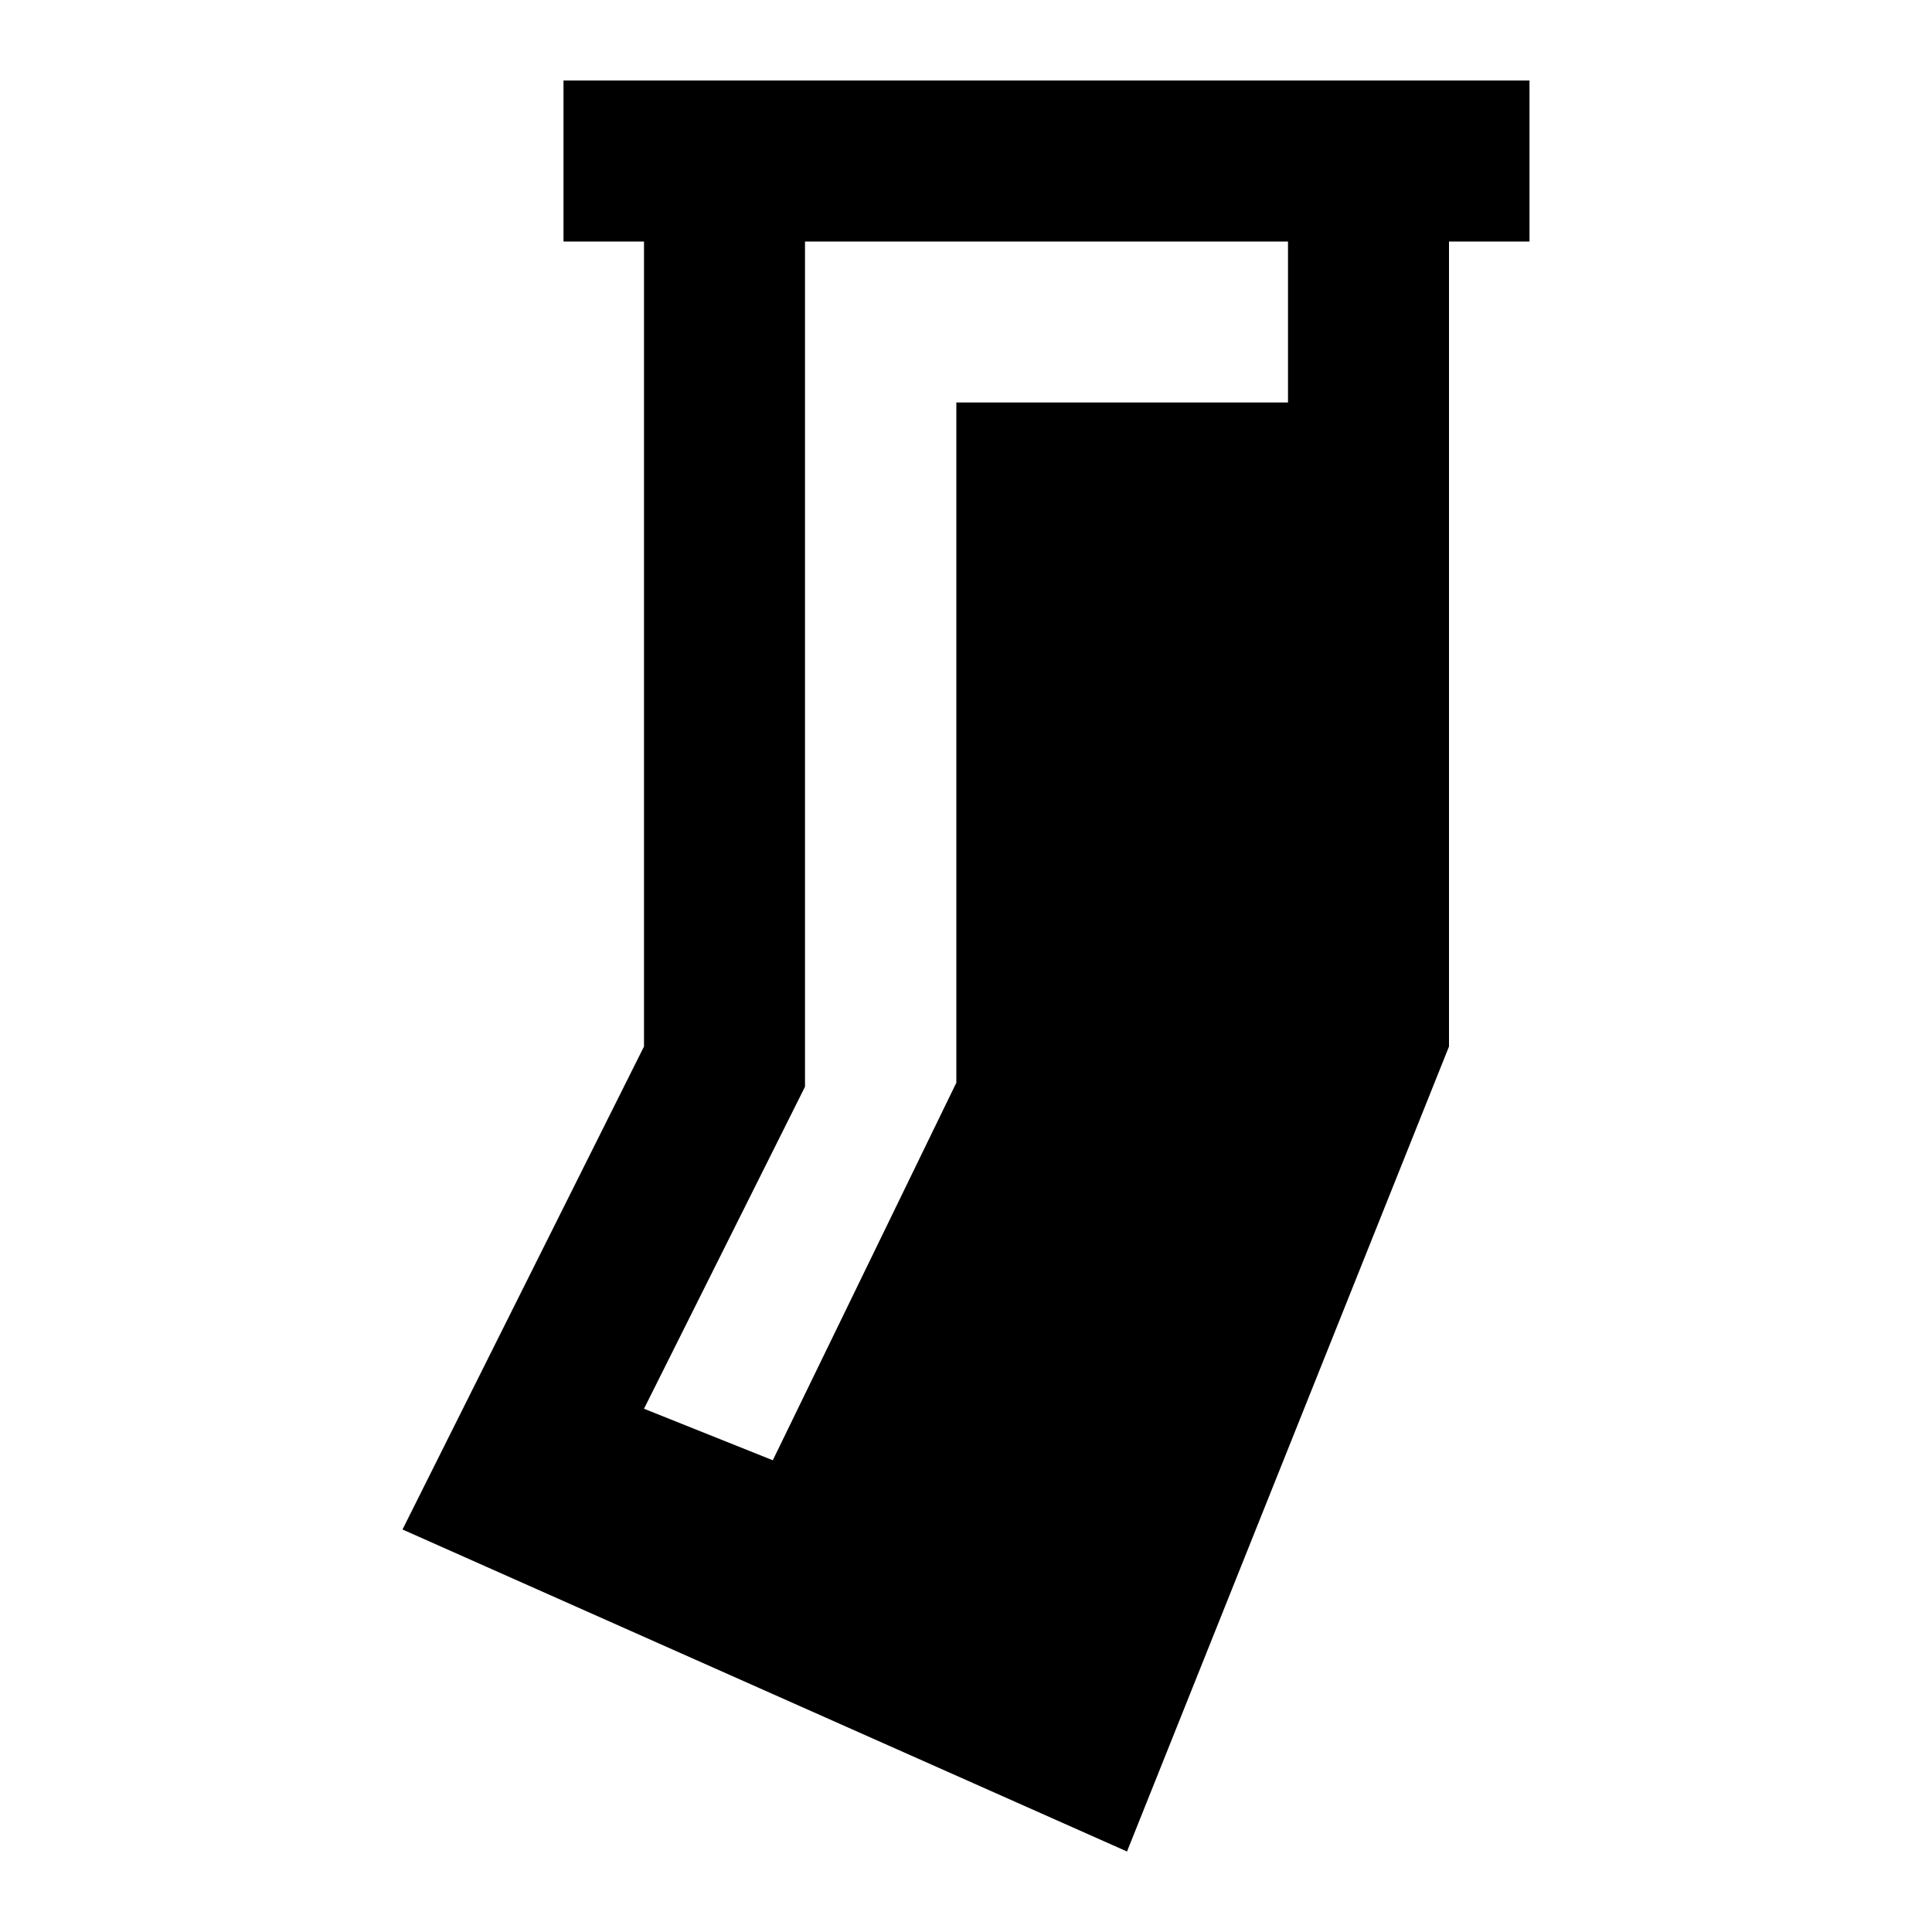 <?xml version="1.0" encoding="utf-8"?>
<!-- Generator: www.svgicons.com -->
<svg xmlns="http://www.w3.org/2000/svg" width="800" height="800" viewBox="0 0 24 24">
<path fill="currentColor" d="M7 1v2h1v10l-3 6l9 4l4-10V3h1V1m-9 2h6v2h-4.12v8.45L9.6 18.14L8 17.5l2-4Z"/>
</svg>